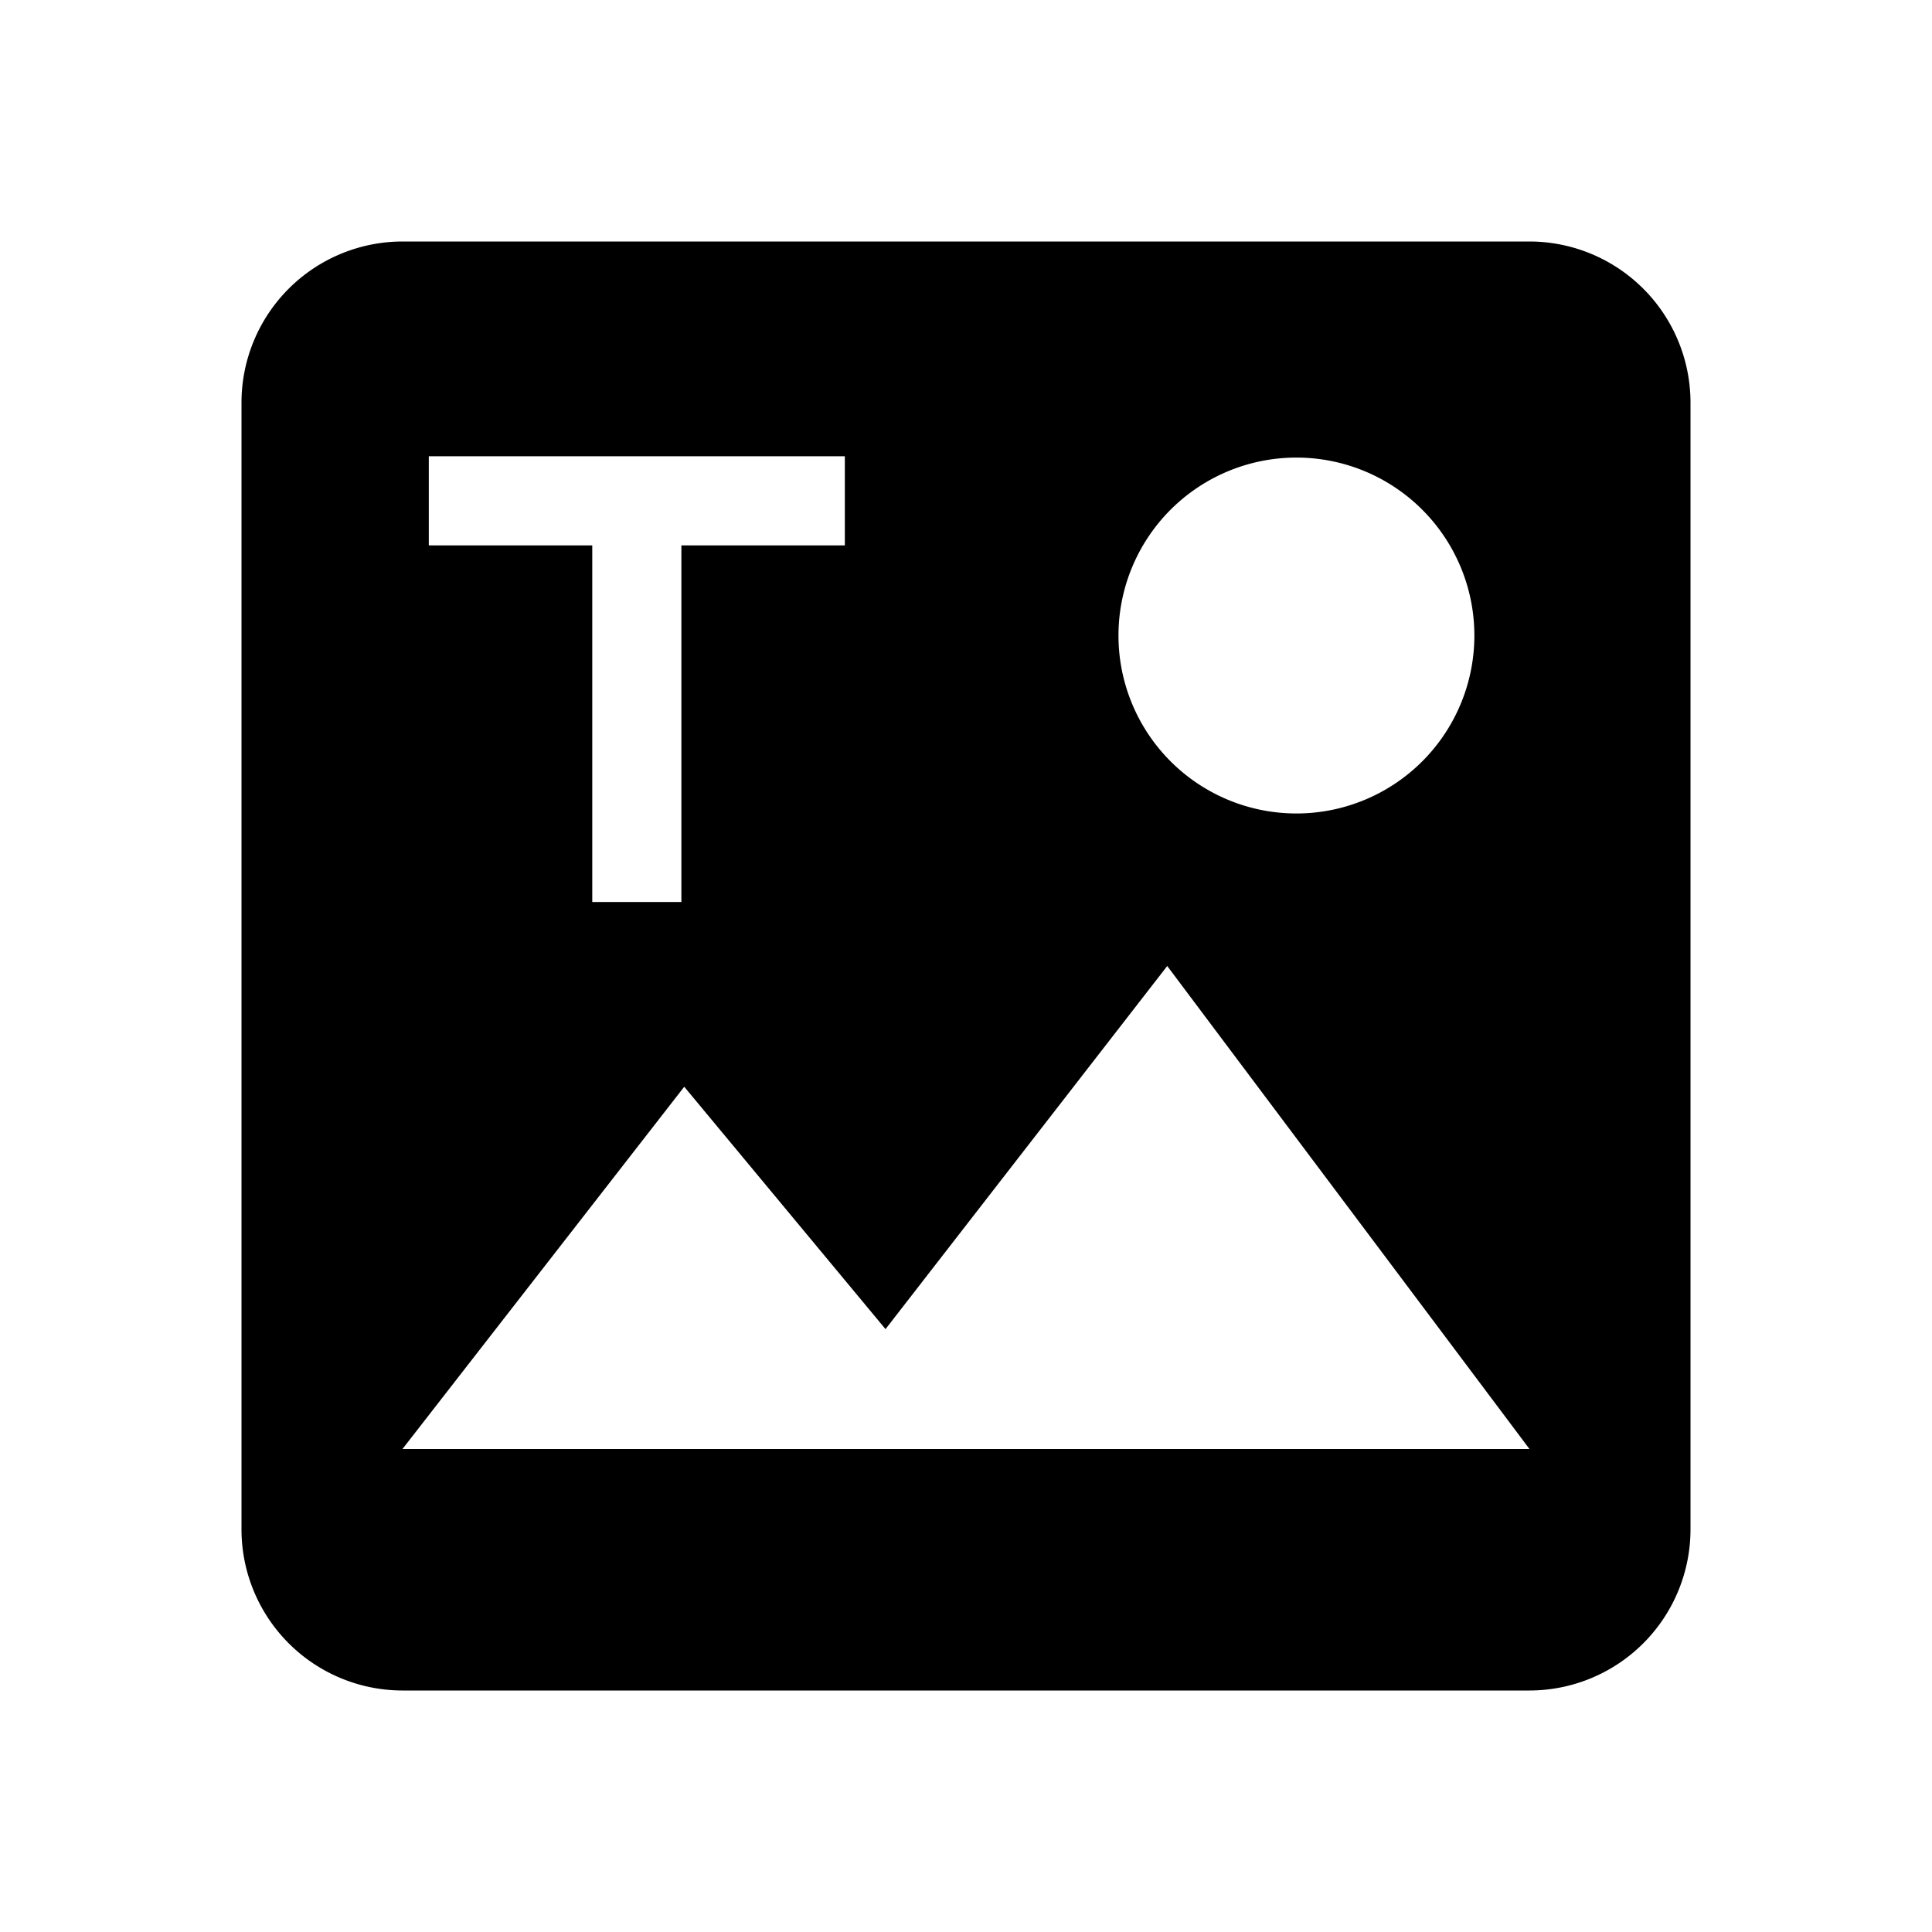 <svg xmlns="http://www.w3.org/2000/svg" width="38" height="38" viewBox="0 0 38 38"><defs><style>.a{fill:none;}</style></defs><path d="M-724.667-618.5h-22.167A3.17,3.17,0,0,1-750-621.667v-22.166A3.17,3.17,0,0,1-746.833-647h22.167a3.17,3.17,0,0,1,3.166,3.167v22.166A3.17,3.17,0,0,1-724.667-618.5Zm-16.625-11.875h0l-5.542,7.125h22.167l-7.125-9.5-5.541,7.142-3.958-4.766Zm-1.809-10.648v7.014h1.753v-7.014h3.215v-1.753h-8.183v1.753Zm13.85-1.727a3.5,3.5,0,0,0-3.5,3.5,3.5,3.5,0,0,0,3.5,3.5,3.5,3.5,0,0,0,3.5-3.5A3.5,3.5,0,0,0-729.25-642.75Z" transform="translate(754.75 651.75)"/><path class="a" d="M0,0H38V38H0Z"/></svg>